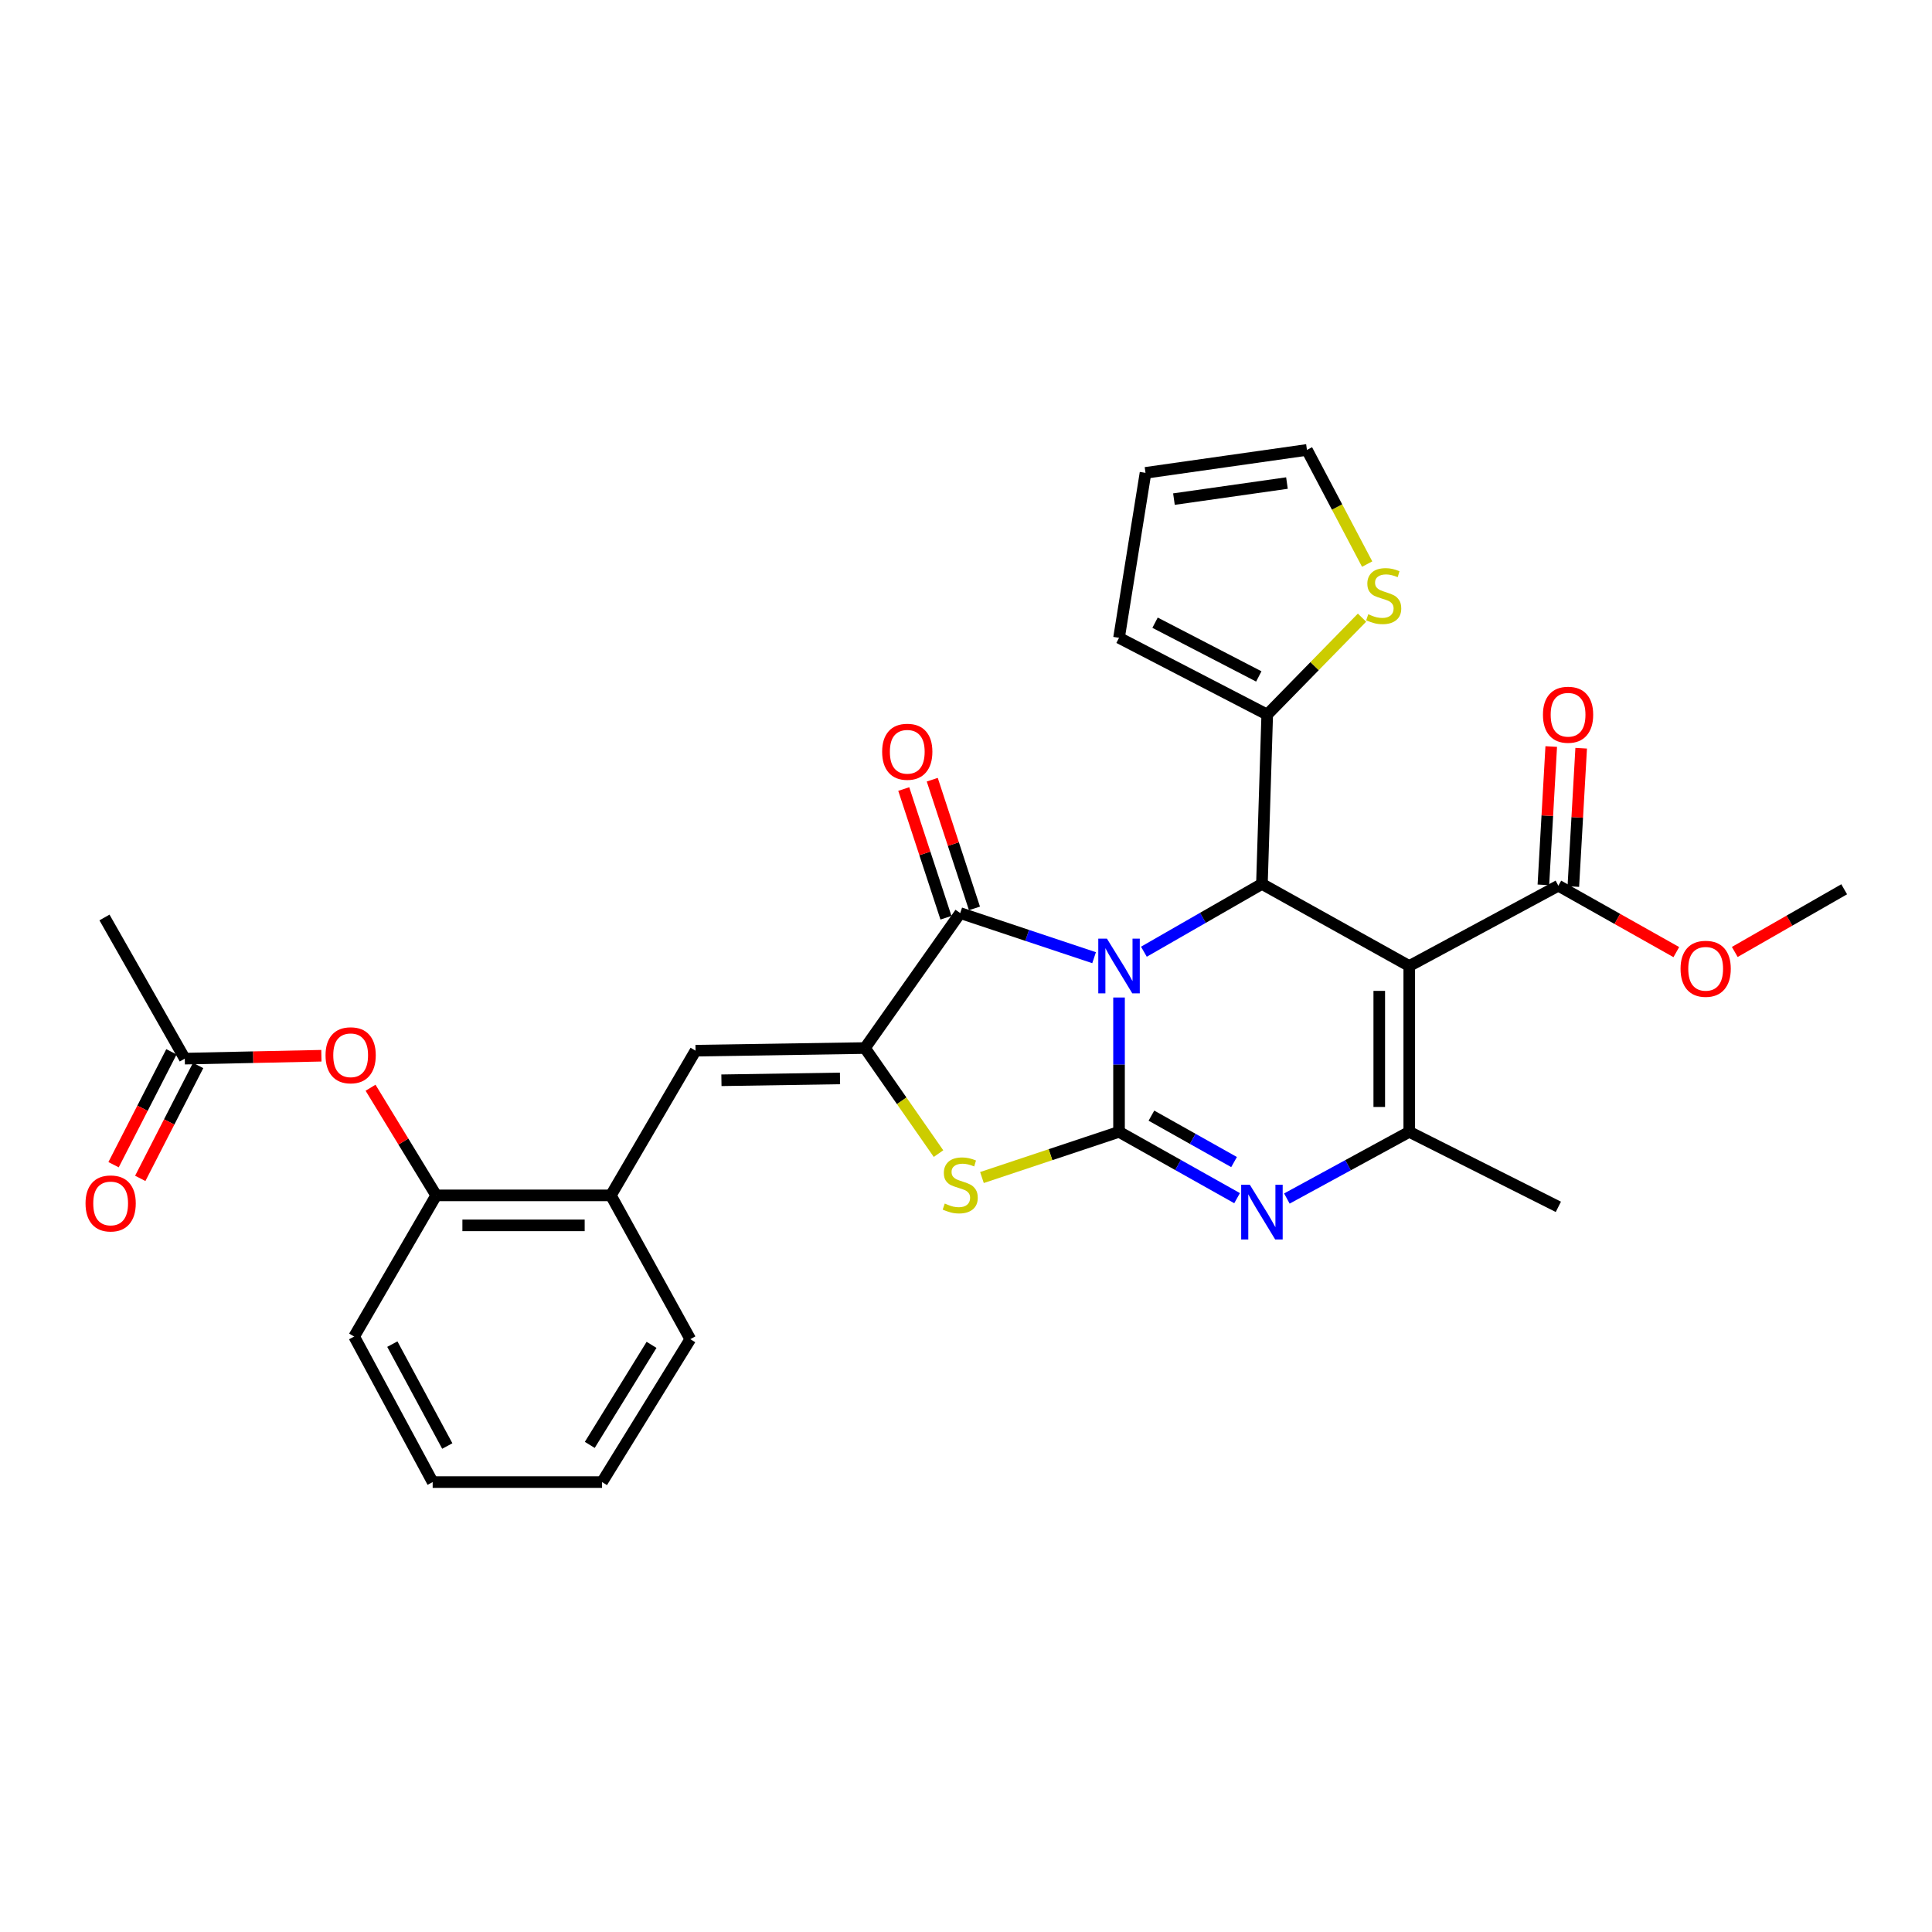 <?xml version='1.0' encoding='iso-8859-1'?>
<svg version='1.1' baseProfile='full'
              xmlns='http://www.w3.org/2000/svg'
                      xmlns:rdkit='http://www.rdkit.org/xml'
                      xmlns:xlink='http://www.w3.org/1999/xlink'
                  xml:space='preserve'
width='1000px' height='1000px' viewBox='0 0 1000 1000'>
<!-- END OF HEADER -->
<rect style='opacity:1.0;fill:#FFFFFF;stroke:none' width='1000' height='1000' x='0' y='0'> </rect>
<path class='bond-0' d='M 579.208,516.306 L 579.208,551.073' style='fill:none;fill-rule:evenodd;stroke:#0000FF;stroke-width:6px;stroke-linecap:butt;stroke-linejoin:miter;stroke-opacity:1' />
<path class='bond-0' d='M 579.208,551.073 L 579.208,585.839' style='fill:none;fill-rule:evenodd;stroke:#000000;stroke-width:6px;stroke-linecap:butt;stroke-linejoin:miter;stroke-opacity:1' />
<path class='bond-2' d='M 592.08,492.608 L 622.626,475.066' style='fill:none;fill-rule:evenodd;stroke:#0000FF;stroke-width:6px;stroke-linecap:butt;stroke-linejoin:miter;stroke-opacity:1' />
<path class='bond-2' d='M 622.626,475.066 L 653.171,457.524' style='fill:none;fill-rule:evenodd;stroke:#000000;stroke-width:6px;stroke-linecap:butt;stroke-linejoin:miter;stroke-opacity:1' />
<path class='bond-3' d='M 566.302,495.699 L 531.655,484.154' style='fill:none;fill-rule:evenodd;stroke:#0000FF;stroke-width:6px;stroke-linecap:butt;stroke-linejoin:miter;stroke-opacity:1' />
<path class='bond-3' d='M 531.655,484.154 L 497.008,472.609' style='fill:none;fill-rule:evenodd;stroke:#000000;stroke-width:6px;stroke-linecap:butt;stroke-linejoin:miter;stroke-opacity:1' />
<path class='bond-4' d='M 579.208,585.839 L 609.759,603.003' style='fill:none;fill-rule:evenodd;stroke:#000000;stroke-width:6px;stroke-linecap:butt;stroke-linejoin:miter;stroke-opacity:1' />
<path class='bond-4' d='M 609.759,603.003 L 640.311,620.167' style='fill:none;fill-rule:evenodd;stroke:#0000FF;stroke-width:6px;stroke-linecap:butt;stroke-linejoin:miter;stroke-opacity:1' />
<path class='bond-4' d='M 595.977,577.454 L 617.363,589.469' style='fill:none;fill-rule:evenodd;stroke:#000000;stroke-width:6px;stroke-linecap:butt;stroke-linejoin:miter;stroke-opacity:1' />
<path class='bond-4' d='M 617.363,589.469 L 638.749,601.483' style='fill:none;fill-rule:evenodd;stroke:#0000FF;stroke-width:6px;stroke-linecap:butt;stroke-linejoin:miter;stroke-opacity:1' />
<path class='bond-7' d='M 579.208,585.839 L 543.731,597.661' style='fill:none;fill-rule:evenodd;stroke:#000000;stroke-width:6px;stroke-linecap:butt;stroke-linejoin:miter;stroke-opacity:1' />
<path class='bond-7' d='M 543.731,597.661 L 508.254,609.483' style='fill:none;fill-rule:evenodd;stroke:#CCCC00;stroke-width:6px;stroke-linecap:butt;stroke-linejoin:miter;stroke-opacity:1' />
<path class='bond-1' d='M 729.429,500 L 653.171,457.524' style='fill:none;fill-rule:evenodd;stroke:#000000;stroke-width:6px;stroke-linecap:butt;stroke-linejoin:miter;stroke-opacity:1' />
<path class='bond-6' d='M 729.429,500 L 729.429,585.839' style='fill:none;fill-rule:evenodd;stroke:#000000;stroke-width:6px;stroke-linecap:butt;stroke-linejoin:miter;stroke-opacity:1' />
<path class='bond-6' d='M 713.905,512.876 L 713.905,572.964' style='fill:none;fill-rule:evenodd;stroke:#000000;stroke-width:6px;stroke-linecap:butt;stroke-linejoin:miter;stroke-opacity:1' />
<path class='bond-10' d='M 729.429,500 L 806.601,458.439' style='fill:none;fill-rule:evenodd;stroke:#000000;stroke-width:6px;stroke-linecap:butt;stroke-linejoin:miter;stroke-opacity:1' />
<path class='bond-9' d='M 653.171,457.524 L 655.914,369.865' style='fill:none;fill-rule:evenodd;stroke:#000000;stroke-width:6px;stroke-linecap:butt;stroke-linejoin:miter;stroke-opacity:1' />
<path class='bond-5' d='M 497.008,472.609 L 447.693,542.467' style='fill:none;fill-rule:evenodd;stroke:#000000;stroke-width:6px;stroke-linecap:butt;stroke-linejoin:miter;stroke-opacity:1' />
<path class='bond-16' d='M 504.383,470.19 L 493.46,436.879' style='fill:none;fill-rule:evenodd;stroke:#000000;stroke-width:6px;stroke-linecap:butt;stroke-linejoin:miter;stroke-opacity:1' />
<path class='bond-16' d='M 493.46,436.879 L 482.536,403.569' style='fill:none;fill-rule:evenodd;stroke:#FF0000;stroke-width:6px;stroke-linecap:butt;stroke-linejoin:miter;stroke-opacity:1' />
<path class='bond-16' d='M 489.632,475.027 L 478.709,441.717' style='fill:none;fill-rule:evenodd;stroke:#000000;stroke-width:6px;stroke-linecap:butt;stroke-linejoin:miter;stroke-opacity:1' />
<path class='bond-16' d='M 478.709,441.717 L 467.785,408.406' style='fill:none;fill-rule:evenodd;stroke:#FF0000;stroke-width:6px;stroke-linecap:butt;stroke-linejoin:miter;stroke-opacity:1' />
<path class='bond-31' d='M 666.083,620.357 L 697.756,603.098' style='fill:none;fill-rule:evenodd;stroke:#0000FF;stroke-width:6px;stroke-linecap:butt;stroke-linejoin:miter;stroke-opacity:1' />
<path class='bond-31' d='M 697.756,603.098 L 729.429,585.839' style='fill:none;fill-rule:evenodd;stroke:#000000;stroke-width:6px;stroke-linecap:butt;stroke-linejoin:miter;stroke-opacity:1' />
<path class='bond-8' d='M 447.693,542.467 L 360.017,543.83' style='fill:none;fill-rule:evenodd;stroke:#000000;stroke-width:6px;stroke-linecap:butt;stroke-linejoin:miter;stroke-opacity:1' />
<path class='bond-8' d='M 434.783,558.194 L 373.409,559.147' style='fill:none;fill-rule:evenodd;stroke:#000000;stroke-width:6px;stroke-linecap:butt;stroke-linejoin:miter;stroke-opacity:1' />
<path class='bond-30' d='M 447.693,542.467 L 466.732,569.787' style='fill:none;fill-rule:evenodd;stroke:#000000;stroke-width:6px;stroke-linecap:butt;stroke-linejoin:miter;stroke-opacity:1' />
<path class='bond-30' d='M 466.732,569.787 L 485.772,597.107' style='fill:none;fill-rule:evenodd;stroke:#CCCC00;stroke-width:6px;stroke-linecap:butt;stroke-linejoin:miter;stroke-opacity:1' />
<path class='bond-23' d='M 729.429,585.839 L 806.601,624.658' style='fill:none;fill-rule:evenodd;stroke:#000000;stroke-width:6px;stroke-linecap:butt;stroke-linejoin:miter;stroke-opacity:1' />
<path class='bond-11' d='M 360.017,543.83 L 316.187,618.725' style='fill:none;fill-rule:evenodd;stroke:#000000;stroke-width:6px;stroke-linecap:butt;stroke-linejoin:miter;stroke-opacity:1' />
<path class='bond-12' d='M 655.914,369.865 L 680.443,344.785' style='fill:none;fill-rule:evenodd;stroke:#000000;stroke-width:6px;stroke-linecap:butt;stroke-linejoin:miter;stroke-opacity:1' />
<path class='bond-12' d='M 680.443,344.785 L 704.972,319.705' style='fill:none;fill-rule:evenodd;stroke:#CCCC00;stroke-width:6px;stroke-linecap:butt;stroke-linejoin:miter;stroke-opacity:1' />
<path class='bond-17' d='M 655.914,369.865 L 579.208,330.132' style='fill:none;fill-rule:evenodd;stroke:#000000;stroke-width:6px;stroke-linecap:butt;stroke-linejoin:miter;stroke-opacity:1' />
<path class='bond-17' d='M 651.548,350.121 L 597.854,322.308' style='fill:none;fill-rule:evenodd;stroke:#000000;stroke-width:6px;stroke-linecap:butt;stroke-linejoin:miter;stroke-opacity:1' />
<path class='bond-19' d='M 814.351,458.879 L 816.383,423.081' style='fill:none;fill-rule:evenodd;stroke:#000000;stroke-width:6px;stroke-linecap:butt;stroke-linejoin:miter;stroke-opacity:1' />
<path class='bond-19' d='M 816.383,423.081 L 818.415,387.283' style='fill:none;fill-rule:evenodd;stroke:#FF0000;stroke-width:6px;stroke-linecap:butt;stroke-linejoin:miter;stroke-opacity:1' />
<path class='bond-19' d='M 798.851,457.999 L 800.884,422.201' style='fill:none;fill-rule:evenodd;stroke:#000000;stroke-width:6px;stroke-linecap:butt;stroke-linejoin:miter;stroke-opacity:1' />
<path class='bond-19' d='M 800.884,422.201 L 802.916,386.403' style='fill:none;fill-rule:evenodd;stroke:#FF0000;stroke-width:6px;stroke-linecap:butt;stroke-linejoin:miter;stroke-opacity:1' />
<path class='bond-22' d='M 806.601,458.439 L 837.132,475.626' style='fill:none;fill-rule:evenodd;stroke:#000000;stroke-width:6px;stroke-linecap:butt;stroke-linejoin:miter;stroke-opacity:1' />
<path class='bond-22' d='M 837.132,475.626 L 867.663,492.813' style='fill:none;fill-rule:evenodd;stroke:#FF0000;stroke-width:6px;stroke-linecap:butt;stroke-linejoin:miter;stroke-opacity:1' />
<path class='bond-13' d='M 316.187,618.725 L 225.776,618.725' style='fill:none;fill-rule:evenodd;stroke:#000000;stroke-width:6px;stroke-linecap:butt;stroke-linejoin:miter;stroke-opacity:1' />
<path class='bond-13' d='M 302.625,634.249 L 239.338,634.249' style='fill:none;fill-rule:evenodd;stroke:#000000;stroke-width:6px;stroke-linecap:butt;stroke-linejoin:miter;stroke-opacity:1' />
<path class='bond-24' d='M 316.187,618.725 L 357.3,693.154' style='fill:none;fill-rule:evenodd;stroke:#000000;stroke-width:6px;stroke-linecap:butt;stroke-linejoin:miter;stroke-opacity:1' />
<path class='bond-18' d='M 707.639,291.968 L 692.057,262.421' style='fill:none;fill-rule:evenodd;stroke:#CCCC00;stroke-width:6px;stroke-linecap:butt;stroke-linejoin:miter;stroke-opacity:1' />
<path class='bond-18' d='M 692.057,262.421 L 676.475,232.874' style='fill:none;fill-rule:evenodd;stroke:#000000;stroke-width:6px;stroke-linecap:butt;stroke-linejoin:miter;stroke-opacity:1' />
<path class='bond-14' d='M 225.776,618.725 L 208.787,590.867' style='fill:none;fill-rule:evenodd;stroke:#000000;stroke-width:6px;stroke-linecap:butt;stroke-linejoin:miter;stroke-opacity:1' />
<path class='bond-14' d='M 208.787,590.867 L 191.797,563.01' style='fill:none;fill-rule:evenodd;stroke:#FF0000;stroke-width:6px;stroke-linecap:butt;stroke-linejoin:miter;stroke-opacity:1' />
<path class='bond-25' d='M 225.776,618.725 L 183.31,691.783' style='fill:none;fill-rule:evenodd;stroke:#000000;stroke-width:6px;stroke-linecap:butt;stroke-linejoin:miter;stroke-opacity:1' />
<path class='bond-15' d='M 166.351,546.446 L 130.997,547.199' style='fill:none;fill-rule:evenodd;stroke:#FF0000;stroke-width:6px;stroke-linecap:butt;stroke-linejoin:miter;stroke-opacity:1' />
<path class='bond-15' d='M 130.997,547.199 L 95.642,547.952' style='fill:none;fill-rule:evenodd;stroke:#000000;stroke-width:6px;stroke-linecap:butt;stroke-linejoin:miter;stroke-opacity:1' />
<path class='bond-21' d='M 88.734,544.412 L 73.758,573.63' style='fill:none;fill-rule:evenodd;stroke:#000000;stroke-width:6px;stroke-linecap:butt;stroke-linejoin:miter;stroke-opacity:1' />
<path class='bond-21' d='M 73.758,573.63 L 58.782,602.849' style='fill:none;fill-rule:evenodd;stroke:#FF0000;stroke-width:6px;stroke-linecap:butt;stroke-linejoin:miter;stroke-opacity:1' />
<path class='bond-21' d='M 102.549,551.493 L 87.573,580.711' style='fill:none;fill-rule:evenodd;stroke:#000000;stroke-width:6px;stroke-linecap:butt;stroke-linejoin:miter;stroke-opacity:1' />
<path class='bond-21' d='M 87.573,580.711 L 72.597,609.93' style='fill:none;fill-rule:evenodd;stroke:#FF0000;stroke-width:6px;stroke-linecap:butt;stroke-linejoin:miter;stroke-opacity:1' />
<path class='bond-26' d='M 95.642,547.952 L 54.08,474.885' style='fill:none;fill-rule:evenodd;stroke:#000000;stroke-width:6px;stroke-linecap:butt;stroke-linejoin:miter;stroke-opacity:1' />
<path class='bond-20' d='M 579.208,330.132 L 592.912,244.75' style='fill:none;fill-rule:evenodd;stroke:#000000;stroke-width:6px;stroke-linecap:butt;stroke-linejoin:miter;stroke-opacity:1' />
<path class='bond-32' d='M 676.475,232.874 L 592.912,244.75' style='fill:none;fill-rule:evenodd;stroke:#000000;stroke-width:6px;stroke-linecap:butt;stroke-linejoin:miter;stroke-opacity:1' />
<path class='bond-32' d='M 666.125,250.025 L 607.631,258.338' style='fill:none;fill-rule:evenodd;stroke:#000000;stroke-width:6px;stroke-linecap:butt;stroke-linejoin:miter;stroke-opacity:1' />
<path class='bond-27' d='M 897.916,492.731 L 926.231,476.507' style='fill:none;fill-rule:evenodd;stroke:#FF0000;stroke-width:6px;stroke-linecap:butt;stroke-linejoin:miter;stroke-opacity:1' />
<path class='bond-27' d='M 926.231,476.507 L 954.545,460.284' style='fill:none;fill-rule:evenodd;stroke:#000000;stroke-width:6px;stroke-linecap:butt;stroke-linejoin:miter;stroke-opacity:1' />
<path class='bond-28' d='M 357.3,693.154 L 311.625,767.126' style='fill:none;fill-rule:evenodd;stroke:#000000;stroke-width:6px;stroke-linecap:butt;stroke-linejoin:miter;stroke-opacity:1' />
<path class='bond-28' d='M 337.24,696.094 L 305.267,747.874' style='fill:none;fill-rule:evenodd;stroke:#000000;stroke-width:6px;stroke-linecap:butt;stroke-linejoin:miter;stroke-opacity:1' />
<path class='bond-33' d='M 183.31,691.783 L 223.948,767.126' style='fill:none;fill-rule:evenodd;stroke:#000000;stroke-width:6px;stroke-linecap:butt;stroke-linejoin:miter;stroke-opacity:1' />
<path class='bond-33' d='M 203.069,695.715 L 231.516,748.455' style='fill:none;fill-rule:evenodd;stroke:#000000;stroke-width:6px;stroke-linecap:butt;stroke-linejoin:miter;stroke-opacity:1' />
<path class='bond-29' d='M 311.625,767.126 L 223.948,767.126' style='fill:none;fill-rule:evenodd;stroke:#000000;stroke-width:6px;stroke-linecap:butt;stroke-linejoin:miter;stroke-opacity:1' />
<path  class='atom-0' d='M 572.948 485.84
L 582.228 500.84
Q 583.148 502.32, 584.628 505
Q 586.108 507.68, 586.188 507.84
L 586.188 485.84
L 589.948 485.84
L 589.948 514.16
L 586.068 514.16
L 576.108 497.76
Q 574.948 495.84, 573.708 493.64
Q 572.508 491.44, 572.148 490.76
L 572.148 514.16
L 568.468 514.16
L 568.468 485.84
L 572.948 485.84
' fill='#0000FF'/>
<path  class='atom-5' d='M 646.911 613.232
L 656.191 628.232
Q 657.111 629.712, 658.591 632.392
Q 660.071 635.072, 660.151 635.232
L 660.151 613.232
L 663.911 613.232
L 663.911 641.552
L 660.031 641.552
L 650.071 625.152
Q 648.911 623.232, 647.671 621.032
Q 646.471 618.832, 646.111 618.152
L 646.111 641.552
L 642.431 641.552
L 642.431 613.232
L 646.911 613.232
' fill='#0000FF'/>
<path  class='atom-8' d='M 489.008 622.951
Q 489.328 623.071, 490.648 623.631
Q 491.968 624.191, 493.408 624.551
Q 494.888 624.871, 496.328 624.871
Q 499.008 624.871, 500.568 623.591
Q 502.128 622.271, 502.128 619.991
Q 502.128 618.431, 501.328 617.471
Q 500.568 616.511, 499.368 615.991
Q 498.168 615.471, 496.168 614.871
Q 493.648 614.111, 492.128 613.391
Q 490.648 612.671, 489.568 611.151
Q 488.528 609.631, 488.528 607.071
Q 488.528 603.511, 490.928 601.311
Q 493.368 599.111, 498.168 599.111
Q 501.448 599.111, 505.168 600.671
L 504.248 603.751
Q 500.848 602.351, 498.288 602.351
Q 495.528 602.351, 494.008 603.511
Q 492.488 604.631, 492.528 606.591
Q 492.528 608.111, 493.288 609.031
Q 494.088 609.951, 495.208 610.471
Q 496.368 610.991, 498.288 611.591
Q 500.848 612.391, 502.368 613.191
Q 503.888 613.991, 504.968 615.631
Q 506.088 617.231, 506.088 619.991
Q 506.088 623.911, 503.448 626.031
Q 500.848 628.111, 496.488 628.111
Q 493.968 628.111, 492.048 627.551
Q 490.168 627.031, 487.928 626.111
L 489.008 622.951
' fill='#CCCC00'/>
<path  class='atom-13' d='M 708.208 317.937
Q 708.528 318.057, 709.848 318.617
Q 711.168 319.177, 712.608 319.537
Q 714.088 319.857, 715.528 319.857
Q 718.208 319.857, 719.768 318.577
Q 721.328 317.257, 721.328 314.977
Q 721.328 313.417, 720.528 312.457
Q 719.768 311.497, 718.568 310.977
Q 717.368 310.457, 715.368 309.857
Q 712.848 309.097, 711.328 308.377
Q 709.848 307.657, 708.768 306.137
Q 707.728 304.617, 707.728 302.057
Q 707.728 298.497, 710.128 296.297
Q 712.568 294.097, 717.368 294.097
Q 720.648 294.097, 724.368 295.657
L 723.448 298.737
Q 720.048 297.337, 717.488 297.337
Q 714.728 297.337, 713.208 298.497
Q 711.688 299.617, 711.728 301.577
Q 711.728 303.097, 712.488 304.017
Q 713.288 304.937, 714.408 305.457
Q 715.568 305.977, 717.488 306.577
Q 720.048 307.377, 721.568 308.177
Q 723.088 308.977, 724.168 310.617
Q 725.288 312.217, 725.288 314.977
Q 725.288 318.897, 722.648 321.017
Q 720.048 323.097, 715.688 323.097
Q 713.168 323.097, 711.248 322.537
Q 709.368 322.017, 707.128 321.097
L 708.208 317.937
' fill='#CCCC00'/>
<path  class='atom-15' d='M 168.498 546.204
Q 168.498 539.404, 171.858 535.604
Q 175.218 531.804, 181.498 531.804
Q 187.778 531.804, 191.138 535.604
Q 194.498 539.404, 194.498 546.204
Q 194.498 553.084, 191.098 557.004
Q 187.698 560.884, 181.498 560.884
Q 175.258 560.884, 171.858 557.004
Q 168.498 553.124, 168.498 546.204
M 181.498 557.684
Q 185.818 557.684, 188.138 554.804
Q 190.498 551.884, 190.498 546.204
Q 190.498 540.644, 188.138 537.844
Q 185.818 535.004, 181.498 535.004
Q 177.178 535.004, 174.818 537.804
Q 172.498 540.604, 172.498 546.204
Q 172.498 551.924, 174.818 554.804
Q 177.178 557.684, 181.498 557.684
' fill='#FF0000'/>
<path  class='atom-17' d='M 456.599 389.109
Q 456.599 382.309, 459.959 378.509
Q 463.319 374.709, 469.599 374.709
Q 475.879 374.709, 479.239 378.509
Q 482.599 382.309, 482.599 389.109
Q 482.599 395.989, 479.199 399.909
Q 475.799 403.789, 469.599 403.789
Q 463.359 403.789, 459.959 399.909
Q 456.599 396.029, 456.599 389.109
M 469.599 400.589
Q 473.919 400.589, 476.239 397.709
Q 478.599 394.789, 478.599 389.109
Q 478.599 383.549, 476.239 380.749
Q 473.919 377.909, 469.599 377.909
Q 465.279 377.909, 462.919 380.709
Q 460.599 383.509, 460.599 389.109
Q 460.599 394.829, 462.919 397.709
Q 465.279 400.589, 469.599 400.589
' fill='#FF0000'/>
<path  class='atom-20' d='M 798.629 369.945
Q 798.629 363.145, 801.989 359.345
Q 805.349 355.545, 811.629 355.545
Q 817.909 355.545, 821.269 359.345
Q 824.629 363.145, 824.629 369.945
Q 824.629 376.825, 821.229 380.745
Q 817.829 384.625, 811.629 384.625
Q 805.389 384.625, 801.989 380.745
Q 798.629 376.865, 798.629 369.945
M 811.629 381.425
Q 815.949 381.425, 818.269 378.545
Q 820.629 375.625, 820.629 369.945
Q 820.629 364.385, 818.269 361.585
Q 815.949 358.745, 811.629 358.745
Q 807.309 358.745, 804.949 361.545
Q 802.629 364.345, 802.629 369.945
Q 802.629 375.665, 804.949 378.545
Q 807.309 381.425, 811.629 381.425
' fill='#FF0000'/>
<path  class='atom-22' d='M 44.271 622.893
Q 44.271 616.093, 47.631 612.293
Q 50.991 608.493, 57.271 608.493
Q 63.551 608.493, 66.911 612.293
Q 70.271 616.093, 70.271 622.893
Q 70.271 629.773, 66.871 633.693
Q 63.471 637.573, 57.271 637.573
Q 51.031 637.573, 47.631 633.693
Q 44.271 629.813, 44.271 622.893
M 57.271 634.373
Q 61.591 634.373, 63.911 631.493
Q 66.271 628.573, 66.271 622.893
Q 66.271 617.333, 63.911 614.533
Q 61.591 611.693, 57.271 611.693
Q 52.951 611.693, 50.591 614.493
Q 48.271 617.293, 48.271 622.893
Q 48.271 628.613, 50.591 631.493
Q 52.951 634.373, 57.271 634.373
' fill='#FF0000'/>
<path  class='atom-23' d='M 869.85 501.443
Q 869.85 494.643, 873.21 490.843
Q 876.57 487.043, 882.85 487.043
Q 889.13 487.043, 892.49 490.843
Q 895.85 494.643, 895.85 501.443
Q 895.85 508.323, 892.45 512.243
Q 889.05 516.123, 882.85 516.123
Q 876.61 516.123, 873.21 512.243
Q 869.85 508.363, 869.85 501.443
M 882.85 512.923
Q 887.17 512.923, 889.49 510.043
Q 891.85 507.123, 891.85 501.443
Q 891.85 495.883, 889.49 493.083
Q 887.17 490.243, 882.85 490.243
Q 878.53 490.243, 876.17 493.043
Q 873.85 495.843, 873.85 501.443
Q 873.85 507.163, 876.17 510.043
Q 878.53 512.923, 882.85 512.923
' fill='#FF0000'/>
</svg>
